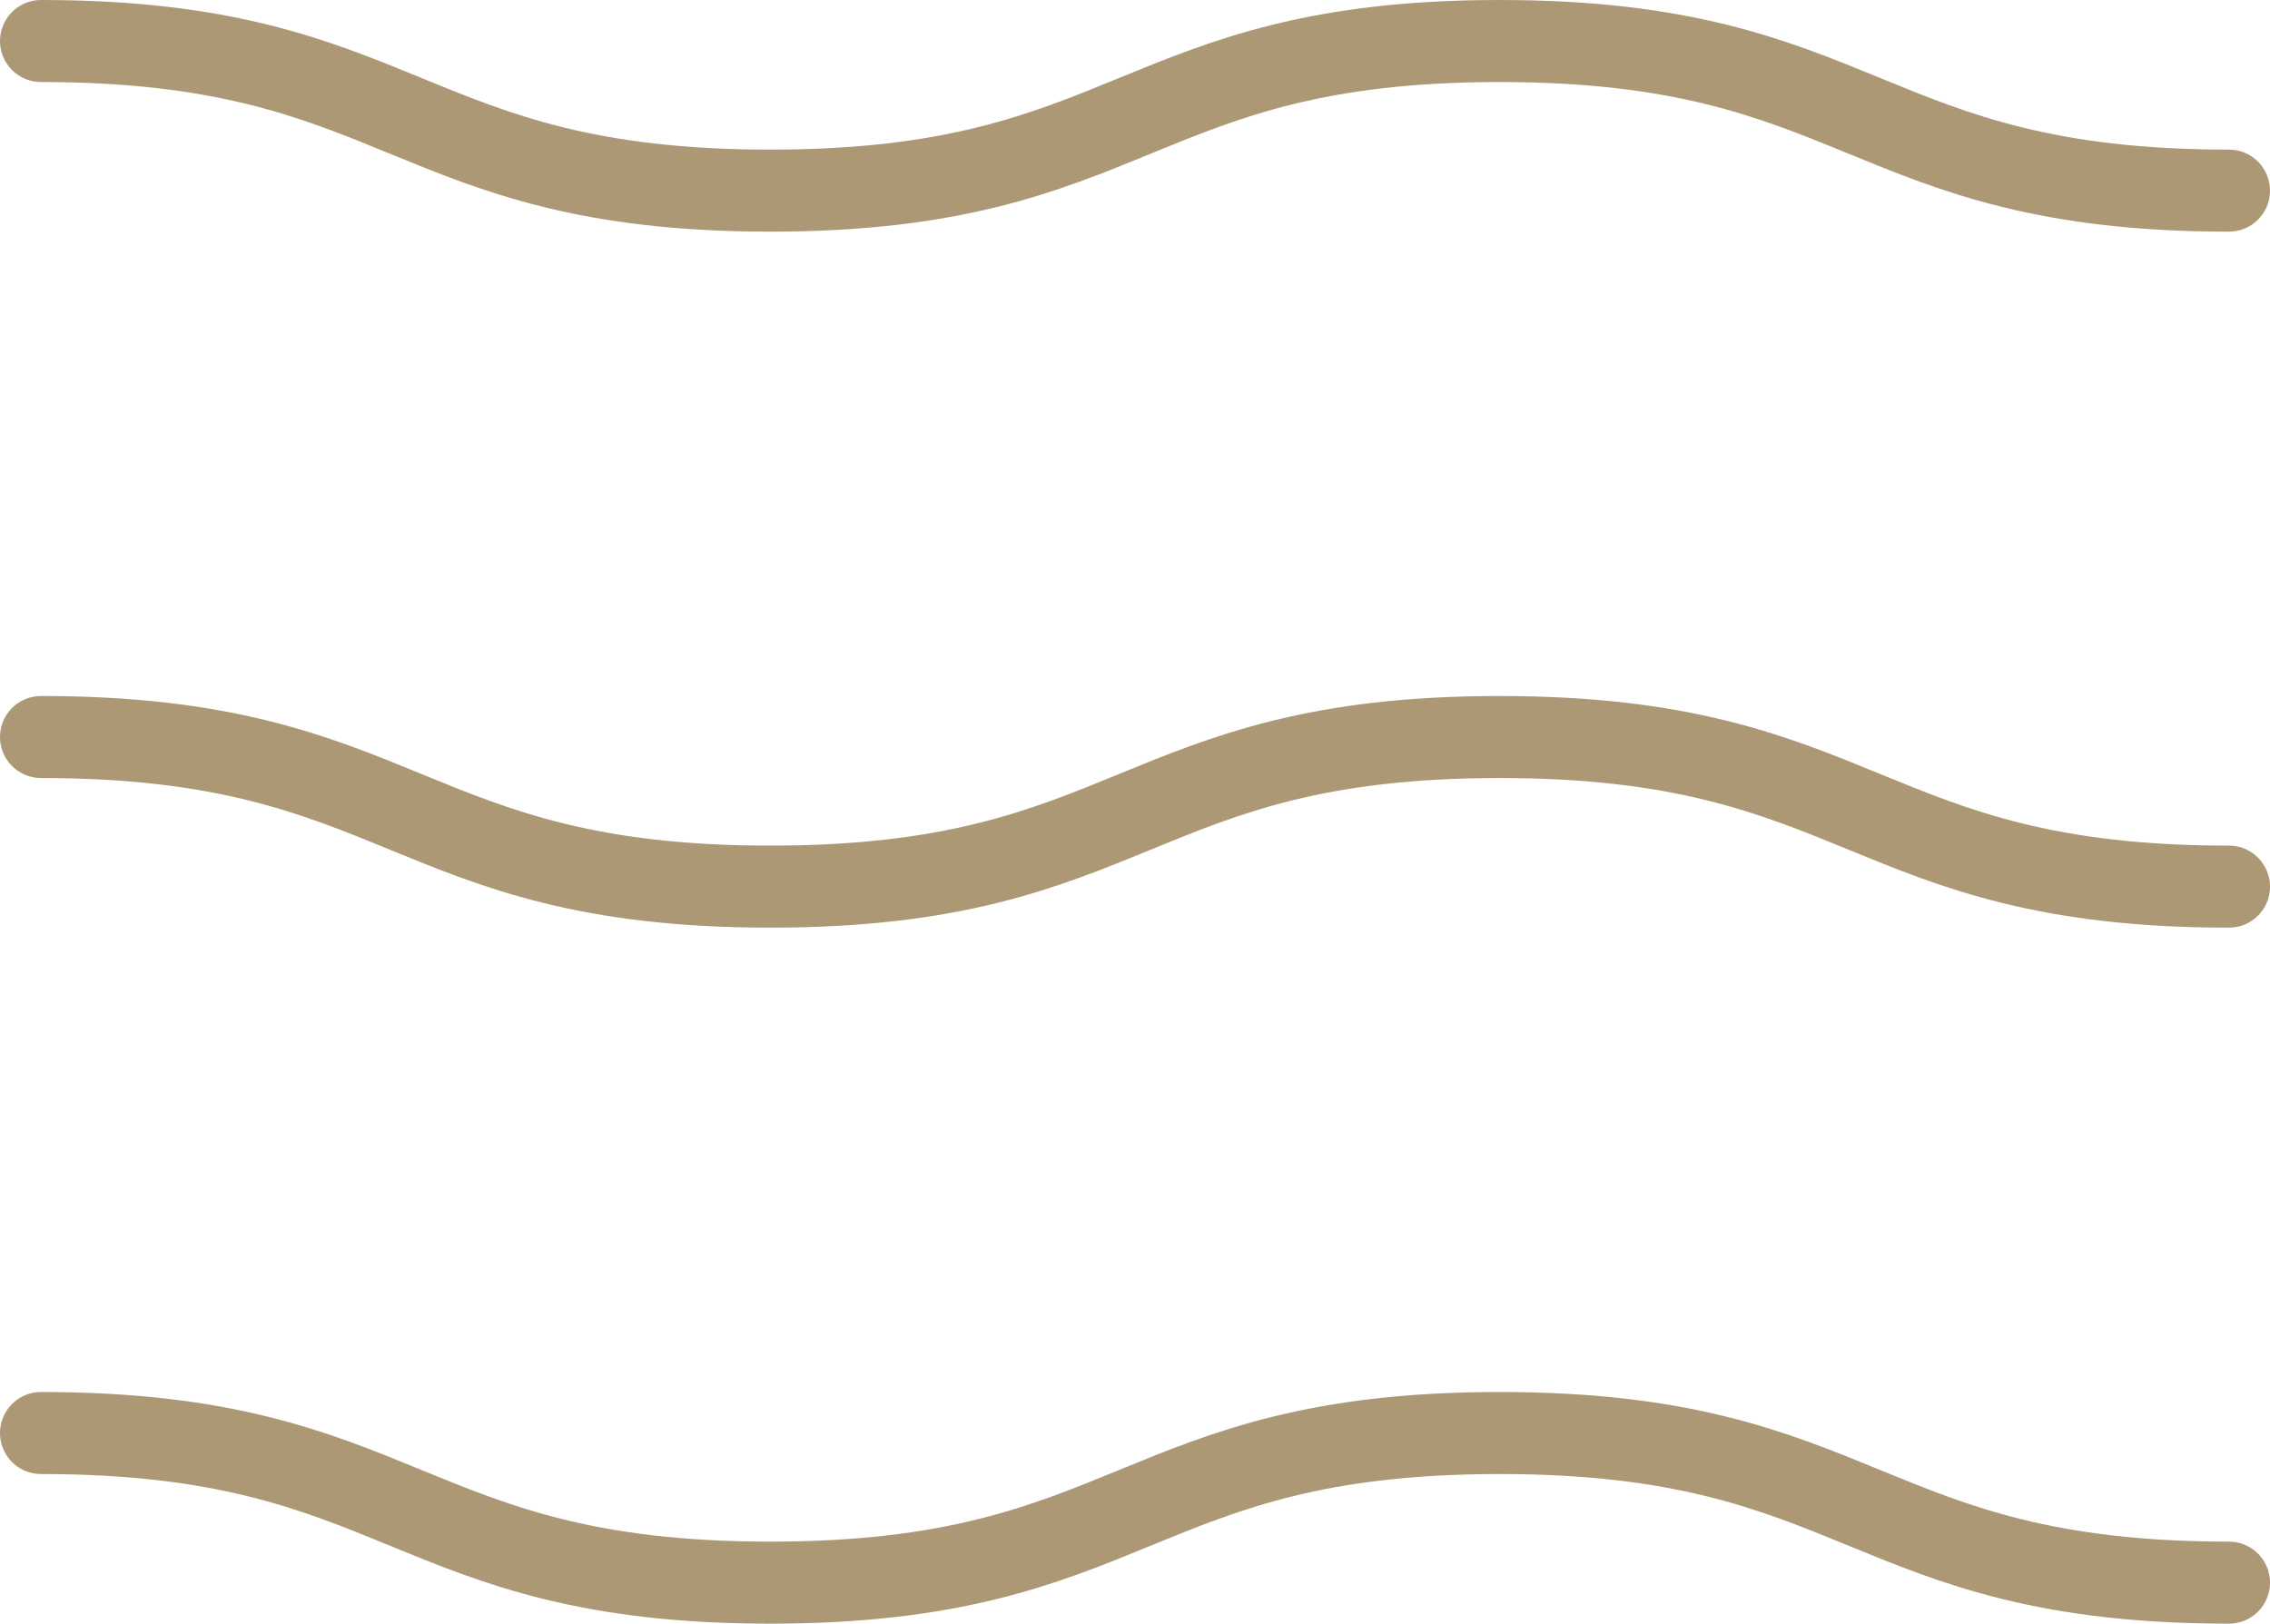 <svg xmlns="http://www.w3.org/2000/svg" width="83" height="59.381" viewBox="0 0 83 59.381"><g transform="translate(-319.433 -3227.534)"><g transform="translate(320.933 3229.034)"><path d="M320.933,3229.034c13.332,0,13.332,5.472,26.664,5.472s13.335-5.472,26.668-5.472,13.335,5.472,26.668,5.472" transform="translate(-320.933 -3229.034)" fill="none" stroke="#ac9874" stroke-linecap="round" stroke-linejoin="round" stroke-width="3"/></g><g transform="translate(320.933 3254.489)"><path d="M320.933,3247.642c13.332,0,13.332,5.472,26.664,5.472s13.335-5.472,26.668-5.472,13.335,5.472,26.668,5.472" transform="translate(-320.933 -3247.642)" fill="none" stroke="#ac9874" stroke-linecap="round" stroke-linejoin="round" stroke-width="3"/></g><g transform="translate(320.933 3279.944)"><path d="M320.933,3266.25c13.332,0,13.332,5.472,26.664,5.472s13.335-5.472,26.668-5.472,13.335,5.472,26.668,5.472" transform="translate(-320.933 -3266.25)" fill="none" stroke="#ac9874" stroke-linecap="round" stroke-linejoin="round" stroke-width="3"/></g></g></svg>